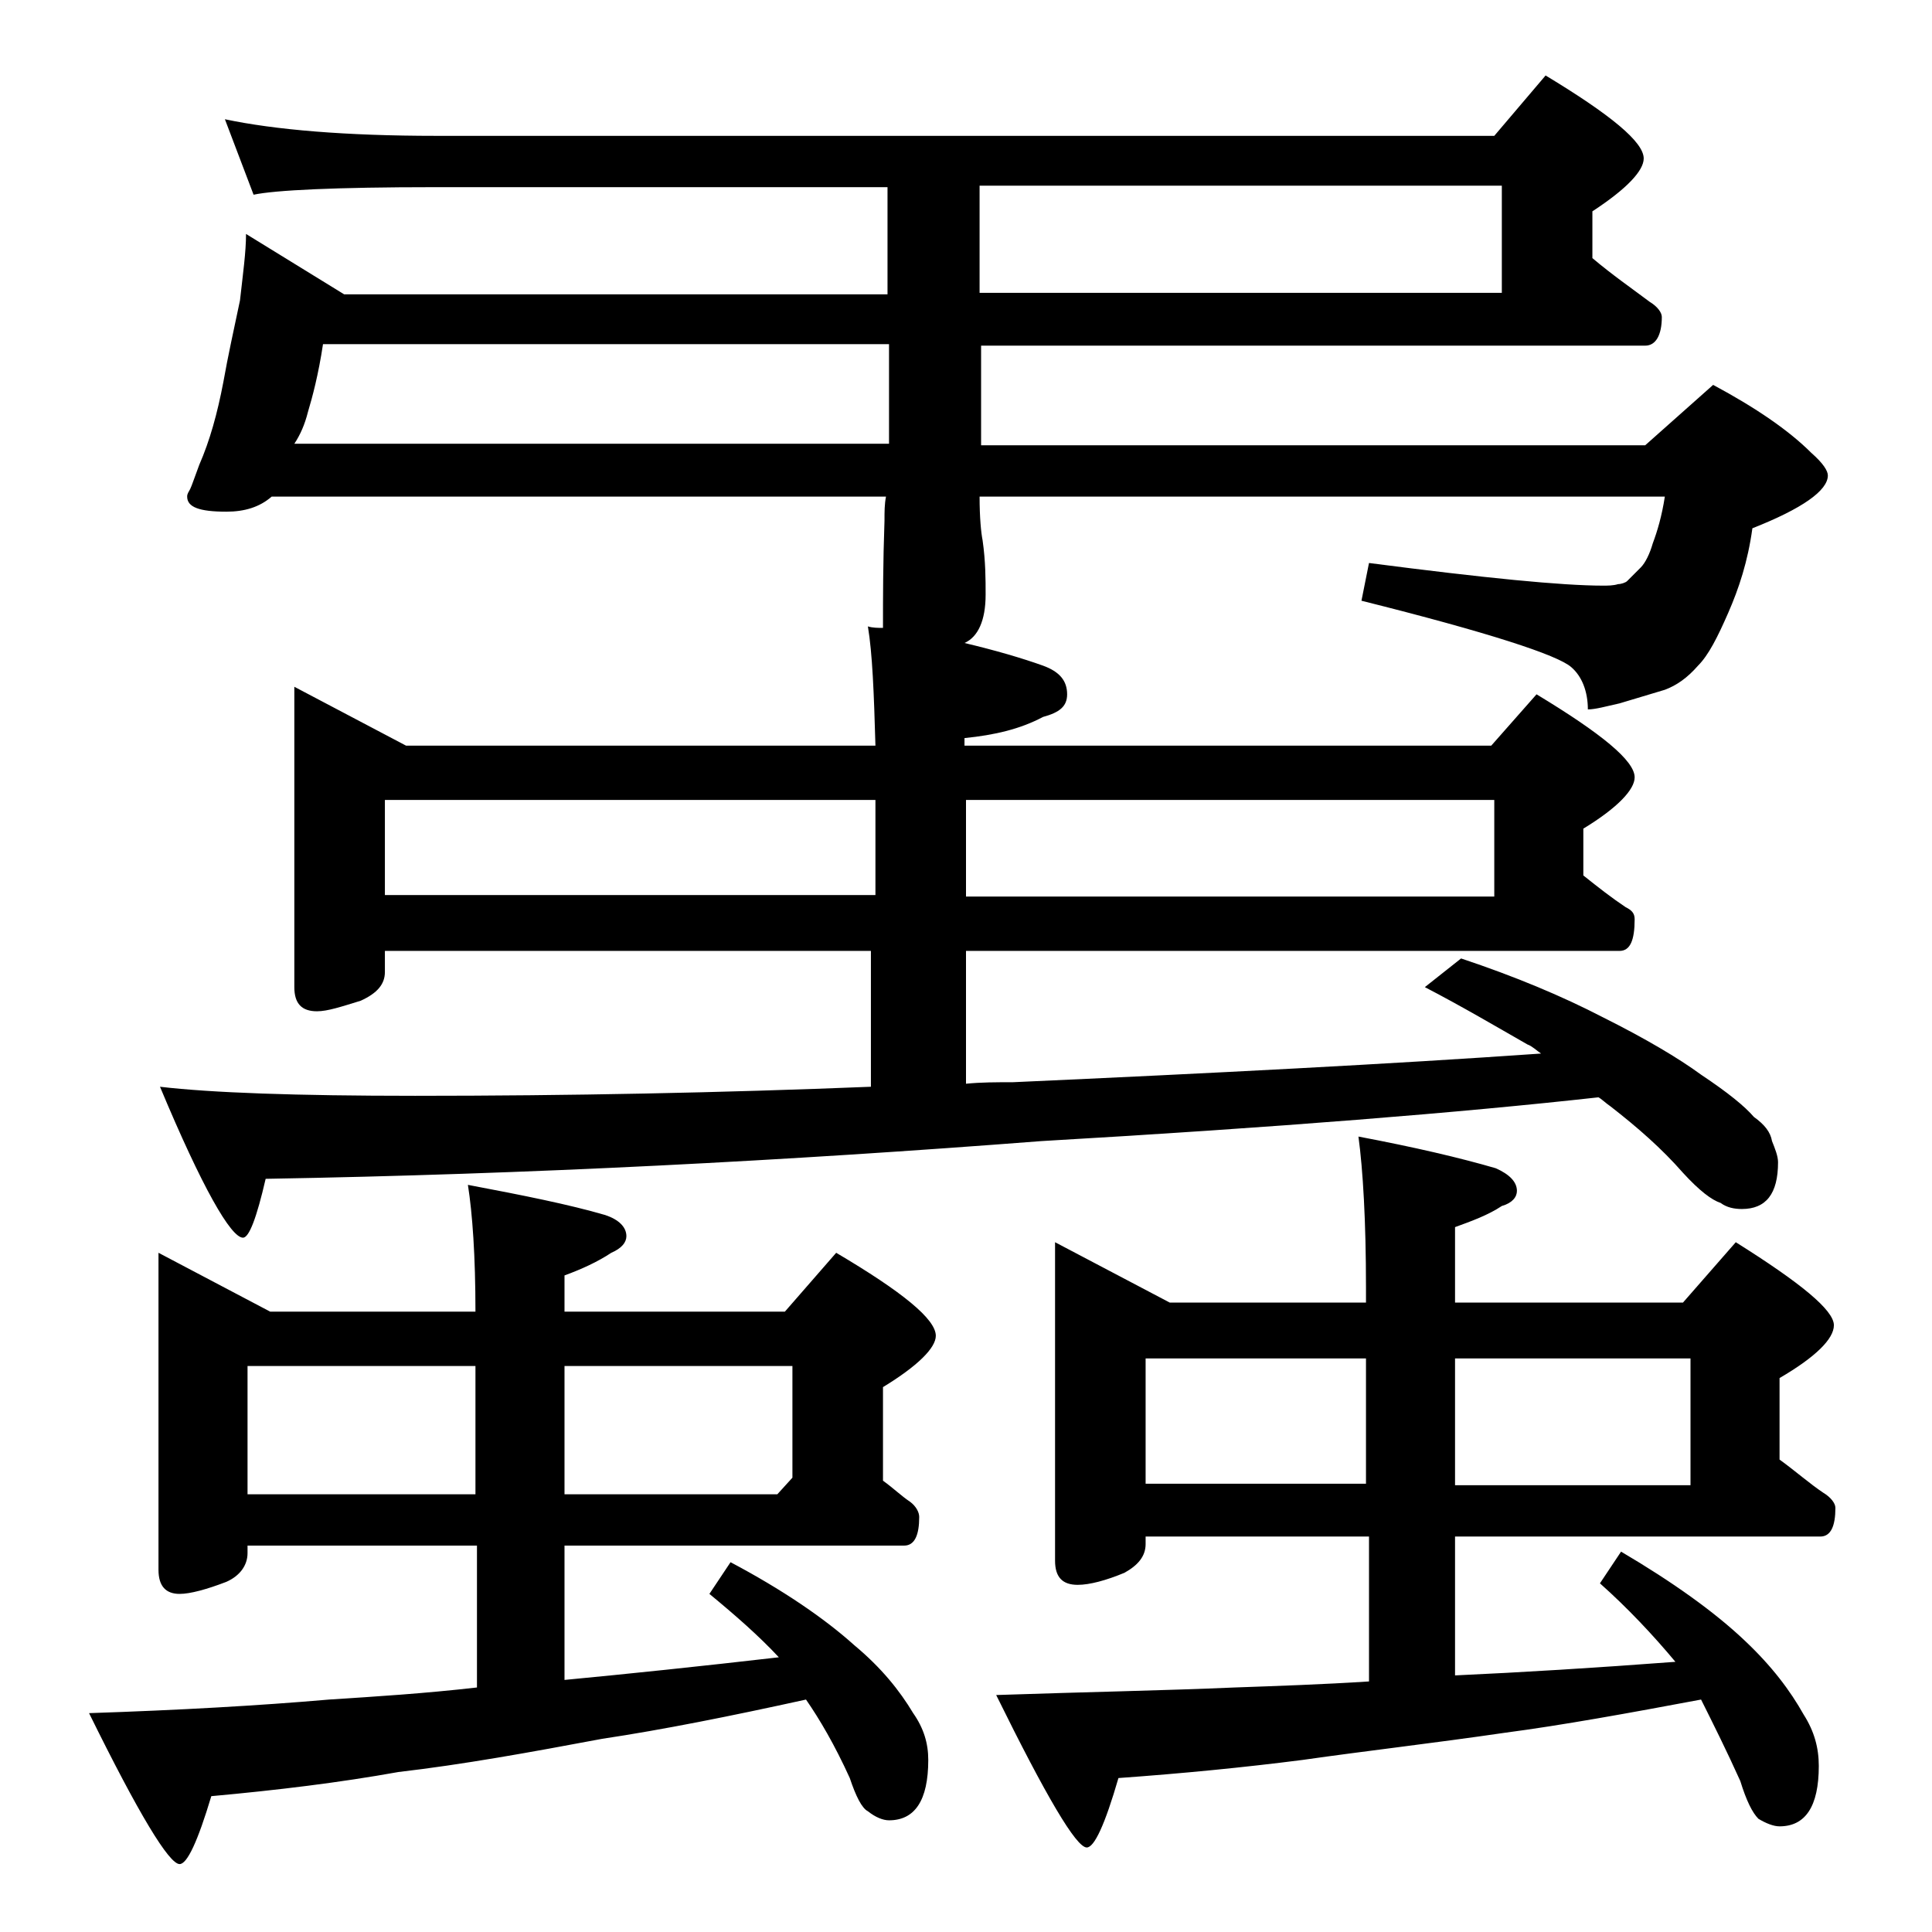 <?xml version="1.0" encoding="utf-8"?>
<!-- Generator: Adobe Illustrator 18.0.0, SVG Export Plug-In . SVG Version: 6.00 Build 0)  -->
<!DOCTYPE svg PUBLIC "-//W3C//DTD SVG 1.1//EN" "http://www.w3.org/Graphics/SVG/1.1/DTD/svg11.dtd">
<svg version="1.1" id="Layer_1" xmlns="http://www.w3.org/2000/svg" xmlns:xlink="http://www.w3.org/1999/xlink" x="0px" y="0px"
	 viewBox="0 0 128 128" enable-background="new 0 0 128 128" xml:space="preserve">
<path d="M10.5,83l7.4,3.9h13.6c0-3.7-0.2-6.5-0.5-8.4c3.7,0.7,6.7,1.3,9.1,2c0.9,0.3,1.4,0.8,1.4,1.4c0,0.4-0.3,0.8-1,1.1
	c-0.9,0.6-2,1.1-3.1,1.5v2.4H52l3.4-3.9c4.4,2.6,6.6,4.4,6.6,5.5c0,0.8-1.2,2-3.5,3.4v6.2c0.7,0.5,1.2,1,1.8,1.4
	c0.4,0.3,0.6,0.7,0.6,1c0,1.2-0.3,1.9-1,1.9H37.4v8.9c4.2-0.4,9-0.9,14.2-1.5c-1.3-1.4-2.9-2.8-4.6-4.2l1.4-2.1
	c3.4,1.8,6.2,3.7,8.2,5.5c1.8,1.5,3,3,3.9,4.5c0.7,1,1,2,1,3.1c0,2.7-0.9,4-2.6,4c-0.4,0-0.9-0.2-1.4-0.6c-0.4-0.2-0.8-1-1.2-2.2
	c-1-2.2-2-3.9-2.9-5.2c-5,1.1-9.5,2-13.5,2.6c-4.8,0.9-9.2,1.7-13.5,2.2c-3.9,0.7-8,1.2-12.4,1.6c-0.9,3-1.6,4.5-2.1,4.5
	c-0.7,0-2.7-3.3-6-10c6-0.2,11.3-0.5,15.9-0.9c3.1-0.2,6.3-0.4,9.8-0.8v-9.4H16.4v0.5c0,0.8-0.5,1.5-1.4,1.9
	c-1.3,0.5-2.4,0.8-3.1,0.8c-0.9,0-1.4-0.5-1.4-1.6V83z M19.5,45.5l7.4,3.9H58c-0.1-3.5-0.2-6.1-0.5-7.9c0.3,0.1,0.7,0.1,1,0.1v-0.1
	c0-1.8,0-4.2,0.1-7c0-0.6,0-1.1,0.1-1.6H18c-0.8,0.7-1.8,1-3,1c-1.8,0-2.6-0.3-2.6-1c0-0.2,0.1-0.3,0.2-0.5c0.1-0.2,0.3-0.8,0.6-1.6
	c0.7-1.6,1.2-3.4,1.6-5.5c0.3-1.7,0.7-3.5,1.1-5.4c0.2-1.8,0.4-3.2,0.4-4.4l6.5,4h36v-7.1h-30c-6.6,0-10.6,0.2-12,0.5l-1.9-5
	C18.2,8.6,22.9,9,28.9,9H99l3.4-4c4.3,2.6,6.5,4.4,6.5,5.5c0,0.8-1.1,2-3.4,3.5v3.1c1.3,1.1,2.6,2,3.8,2.9c0.5,0.3,0.8,0.7,0.8,1
	c0,1.2-0.4,1.9-1.1,1.9h-44v6.6h44l4.5-4c2.8,1.5,5,3,6.5,4.5c0.8,0.7,1.1,1.2,1.1,1.5c0,1-1.7,2.2-5,3.5c-0.3,2.2-0.9,4-1.6,5.6
	c-0.7,1.6-1.3,2.8-2,3.5c-0.7,0.8-1.4,1.3-2.2,1.6c-1,0.3-2,0.6-3,0.9c-0.9,0.2-1.6,0.4-2.1,0.4c0-1.2-0.4-2.2-1.1-2.8
	c-0.9-0.8-5.5-2.3-13.9-4.4l0.5-2.5c7.7,1,12.8,1.5,15.5,1.5c0.3,0,0.7,0,1-0.1c0.2,0,0.5-0.1,0.6-0.2c0.2-0.2,0.5-0.5,0.9-0.9
	c0.3-0.3,0.6-0.9,0.8-1.6c0.3-0.8,0.6-1.8,0.8-3.1H64.9c0,1.4,0.1,2.4,0.2,2.9c0.2,1.4,0.2,2.6,0.2,3.6c0,1.7-0.5,2.8-1.4,3.2
	c2.1,0.5,3.8,1,5.2,1.5c1.1,0.4,1.6,1,1.6,1.9c0,0.8-0.5,1.2-1.6,1.5c-1.5,0.8-3.2,1.2-5.2,1.4v0.5h34.9l3-3.4
	c4.3,2.6,6.5,4.4,6.5,5.5c0,0.8-1.1,2-3.4,3.4V58c1,0.8,1.9,1.5,2.8,2.1c0.4,0.2,0.6,0.4,0.6,0.8c0,1.4-0.3,2.1-1,2.1H64v8.8
	c1-0.1,2-0.1,3.1-0.1c13.3-0.6,25-1.2,35-1.9c-0.3-0.2-0.6-0.5-0.9-0.6c-2.1-1.2-4.3-2.5-6.8-3.8l2.4-1.9c3.6,1.2,6.7,2.5,9.4,3.9
	c2.8,1.4,5,2.7,6.5,3.8c1.8,1.2,2.9,2.1,3.5,2.8c0.7,0.5,1.1,1,1.2,1.6c0.2,0.5,0.4,1,0.4,1.4c0,2.1-0.8,3.1-2.4,3.1
	c-0.5,0-1-0.1-1.4-0.4c-0.6-0.2-1.4-0.8-2.5-2c-1.4-1.6-3-3-4.8-4.4c-0.3-0.2-0.6-0.5-0.8-0.6c-9,1-21.3,2-36.9,2.9
	c-16.8,1.3-33.9,2.2-51.4,2.5c-0.6,2.6-1.1,3.9-1.5,3.9c-0.8,0-2.7-3.3-5.5-10c3.4,0.4,9,0.6,16.9,0.6c10.2,0,20.3-0.2,30.2-0.6V63
	H25.5v1.4c0,0.8-0.5,1.4-1.6,1.9C22.6,66.7,21.7,67,21,67c-1,0-1.5-0.5-1.5-1.6V45.5z M16.4,99h15.1v-8.5H16.4V99z M21.4,22.8
	c-0.3,2-0.7,3.5-1,4.5c-0.2,0.8-0.5,1.5-0.9,2.1h39.4v-6.6H21.4z M25.5,59.3H58V53H25.5V59.3z M37.4,90.5V99h14.1l1-1.1v-7.4H37.4z
	 M64,53v6.4h35V53H64z M64.9,12.3v7.1h34.6v-7.1H64.9z M69.9,82.3l7.6,4h13v-1c0-4.4-0.2-7.8-0.5-10c3.7,0.7,6.7,1.4,9.1,2.1
	c0.9,0.4,1.4,0.9,1.4,1.5c0,0.4-0.3,0.8-1,1c-0.9,0.6-2,1-3.1,1.4v5h15.1l3.5-4c4.3,2.7,6.5,4.5,6.5,5.5c0,0.9-1.2,2.1-3.6,3.5v5.4
	c1.1,0.8,2,1.6,2.9,2.2c0.5,0.3,0.8,0.7,0.8,1c0,1.2-0.3,1.9-1,1.9H96.4v9.2c4.4-0.2,9.3-0.5,14.6-0.9c-1.5-1.8-3.2-3.6-5-5.2
	l1.4-2.1c3.4,2,6.2,4,8.2,5.9c1.8,1.7,3,3.3,3.9,4.9c0.7,1.1,1,2.2,1,3.4c0,2.7-0.9,4-2.6,4c-0.4,0-0.9-0.2-1.4-0.5
	c-0.4-0.4-0.8-1.2-1.2-2.5c-0.9-2-1.8-3.8-2.6-5.4c-4.8,0.9-9.2,1.7-13,2.2c-4.8,0.7-9.2,1.2-13.4,1.8c-3.9,0.5-8,0.9-12.2,1.2
	c-0.9,3.1-1.6,4.6-2.1,4.6c-0.7,0-2.7-3.4-6-10.1c5.9-0.2,11.2-0.3,15.8-0.5c2.8-0.1,5.8-0.2,8.9-0.4v-9.6H75.9v0.5
	c0,0.8-0.5,1.4-1.4,1.9c-1.2,0.5-2.3,0.8-3.1,0.8c-1,0-1.5-0.5-1.5-1.6V82.3z M75.9,98.3h14.6V90H75.9V98.3z M96.4,90v8.4H112V90
	H96.4z"/>
</svg>
